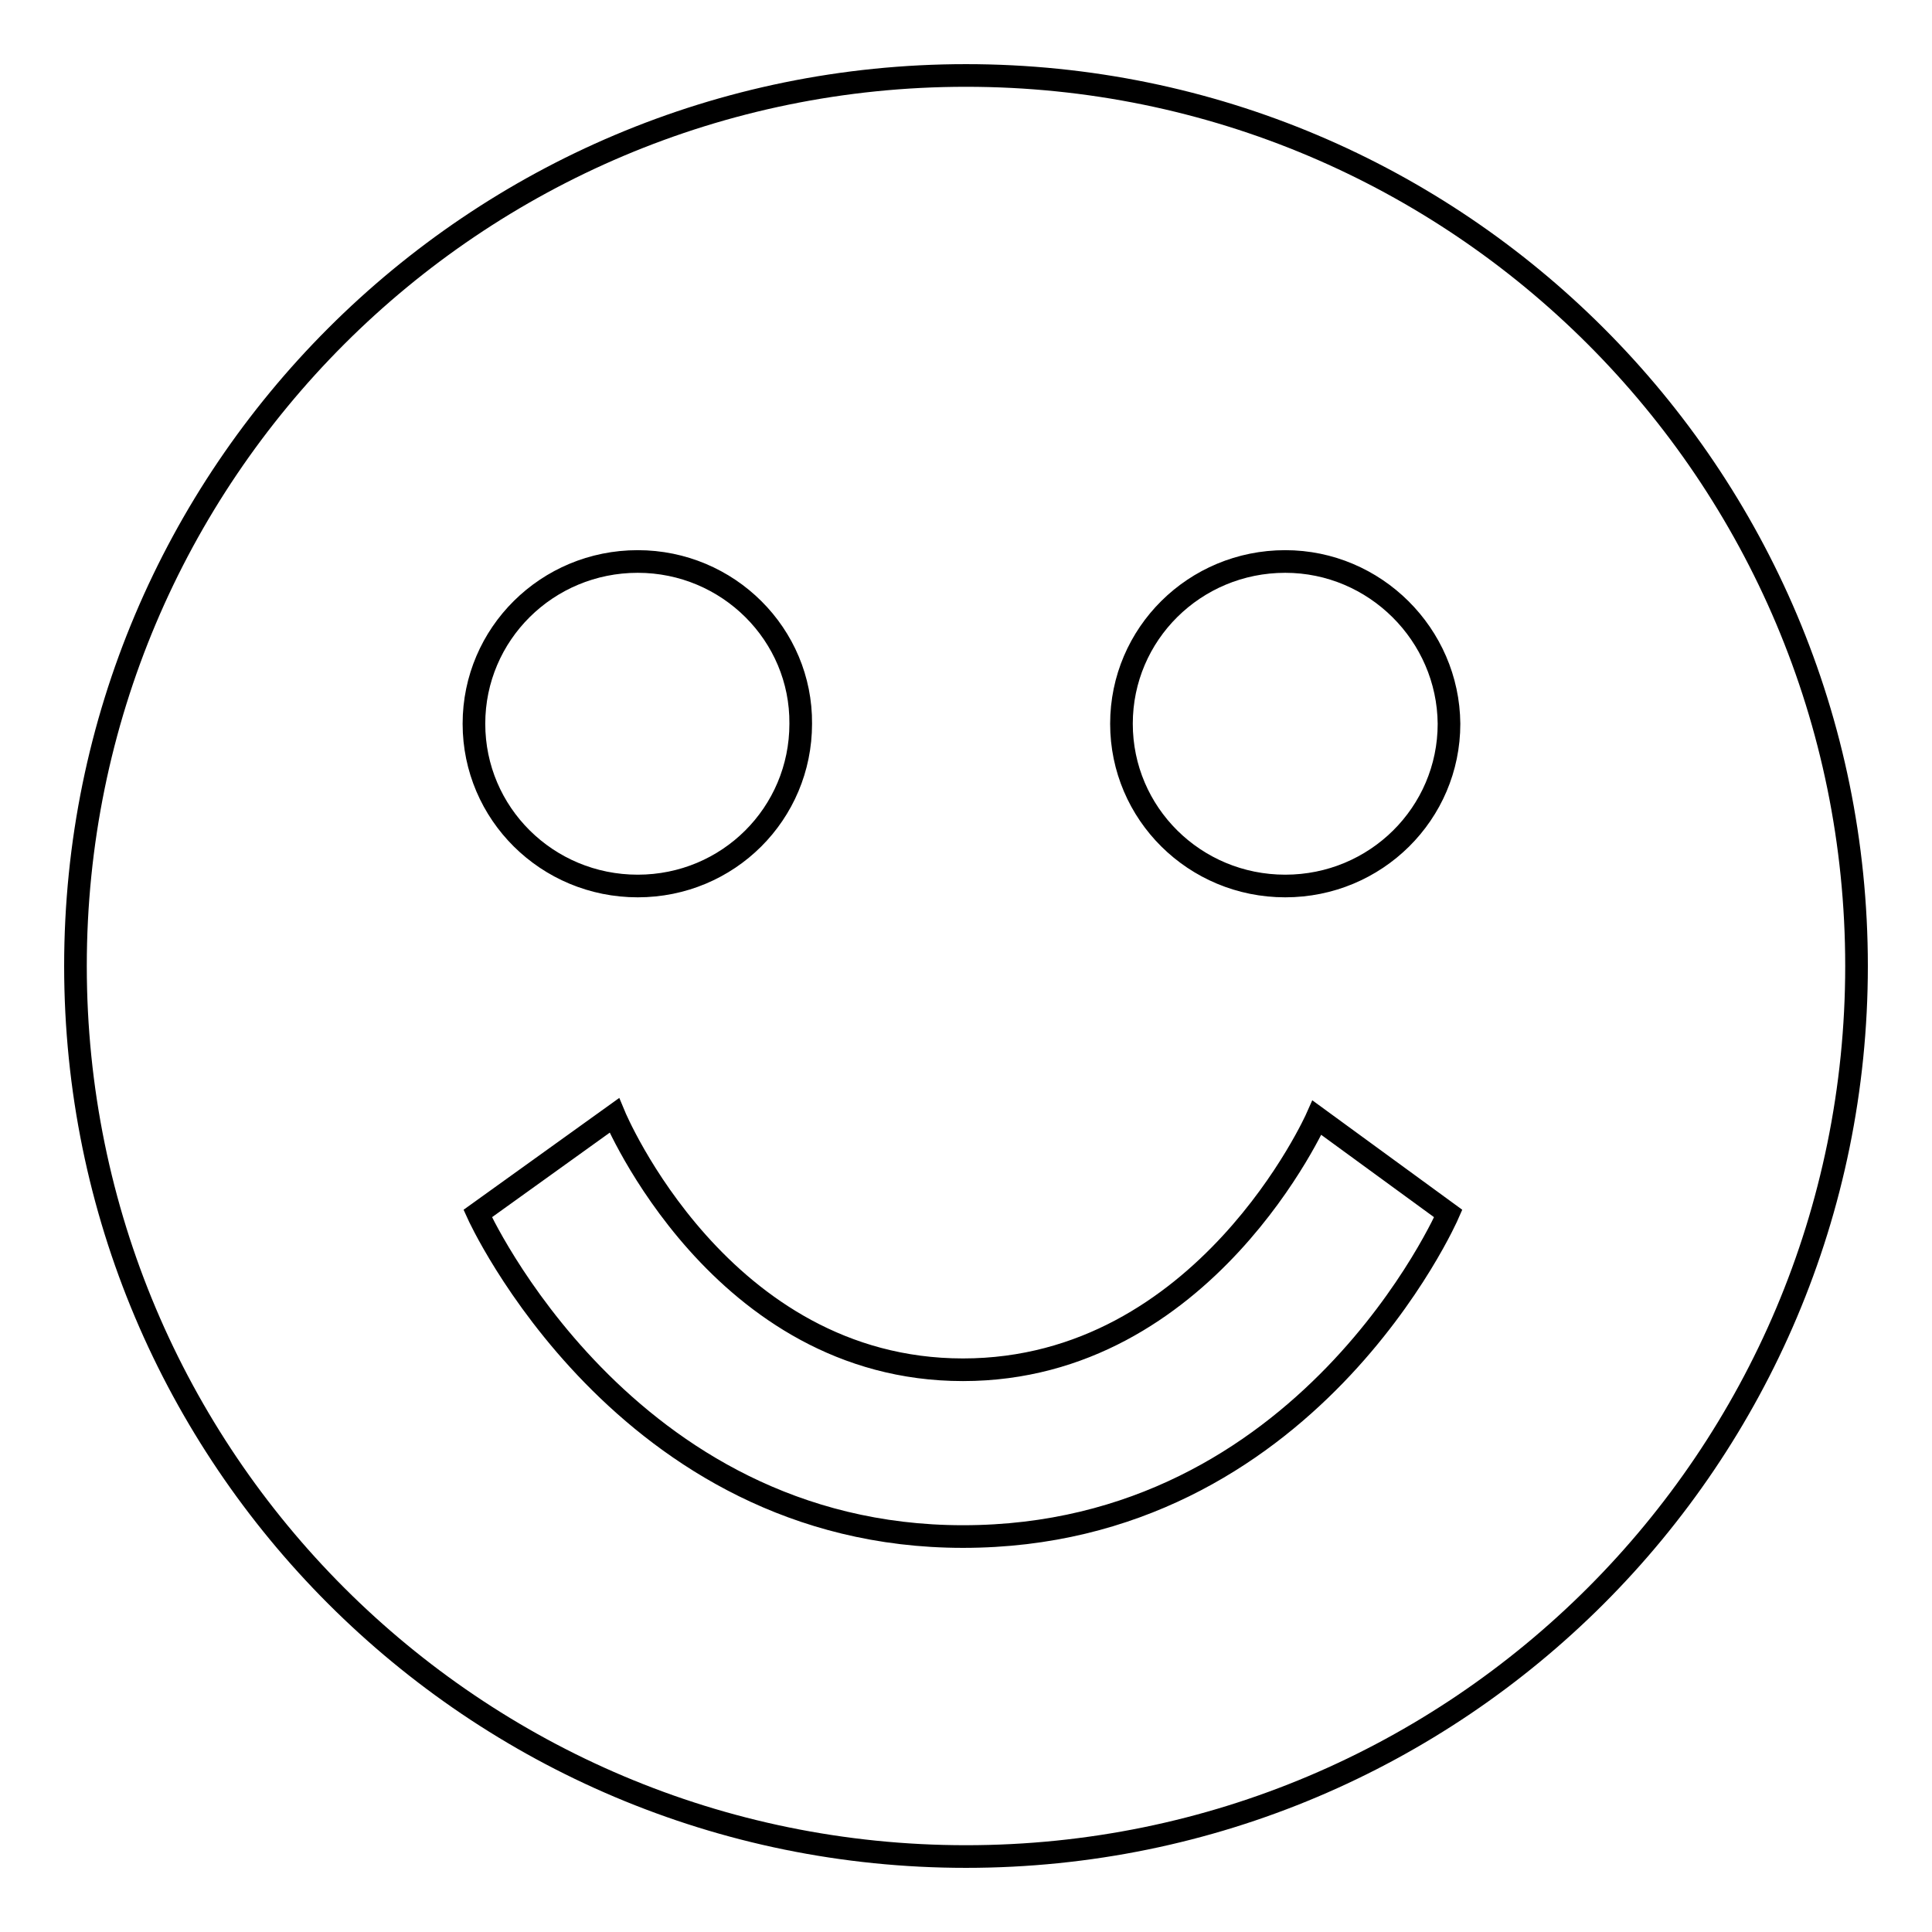 <?xml version="1.0" encoding="utf-8"?>
<!-- Svg Vector Icons : http://www.onlinewebfonts.com/icon -->
<!DOCTYPE svg PUBLIC "-//W3C//DTD SVG 1.1//EN" "http://www.w3.org/Graphics/SVG/1.1/DTD/svg11.dtd">
<svg version="1.1" xmlns="http://www.w3.org/2000/svg" xmlns:xlink="http://www.w3.org/1999/xlink" x="0px" y="0px" viewBox="0 0 256 256" enable-background="new 0 0 256 256" xml:space="preserve">
<g><g><path stroke-width="3" fill-opacity="0" stroke="#000000"  d="M128,246c-65.2,0-118-52.8-118-118C10,62.8,62.8,10,128,10c65.2,0,118,52.8,118,118C246,193.2,193.2,246,128,246z M84.5,74.4c-12,0-21.7,9.6-21.7,21.5c0,11.9,9.7,21.5,21.7,21.5c12,0,21.6-9.6,21.6-21.5C106.2,84.1,96.5,74.4,84.5,74.4z M127.6,181.5c-32.2,0-46.2-33.7-46.2-33.7l-18.1,13c0,0,19.3,42.8,64.3,42.8c45.7,0,64.3-42.8,64.3-42.8l-17.4-12.7C174.5,148.1,159.7,181.5,127.6,181.5z M170.3,74.4c-12,0-21.7,9.6-21.7,21.5c0,11.9,9.7,21.5,21.7,21.5c12,0,21.7-9.6,21.7-21.5C191.9,84.1,182.2,74.4,170.3,74.4z"/></g></g>
</svg>
